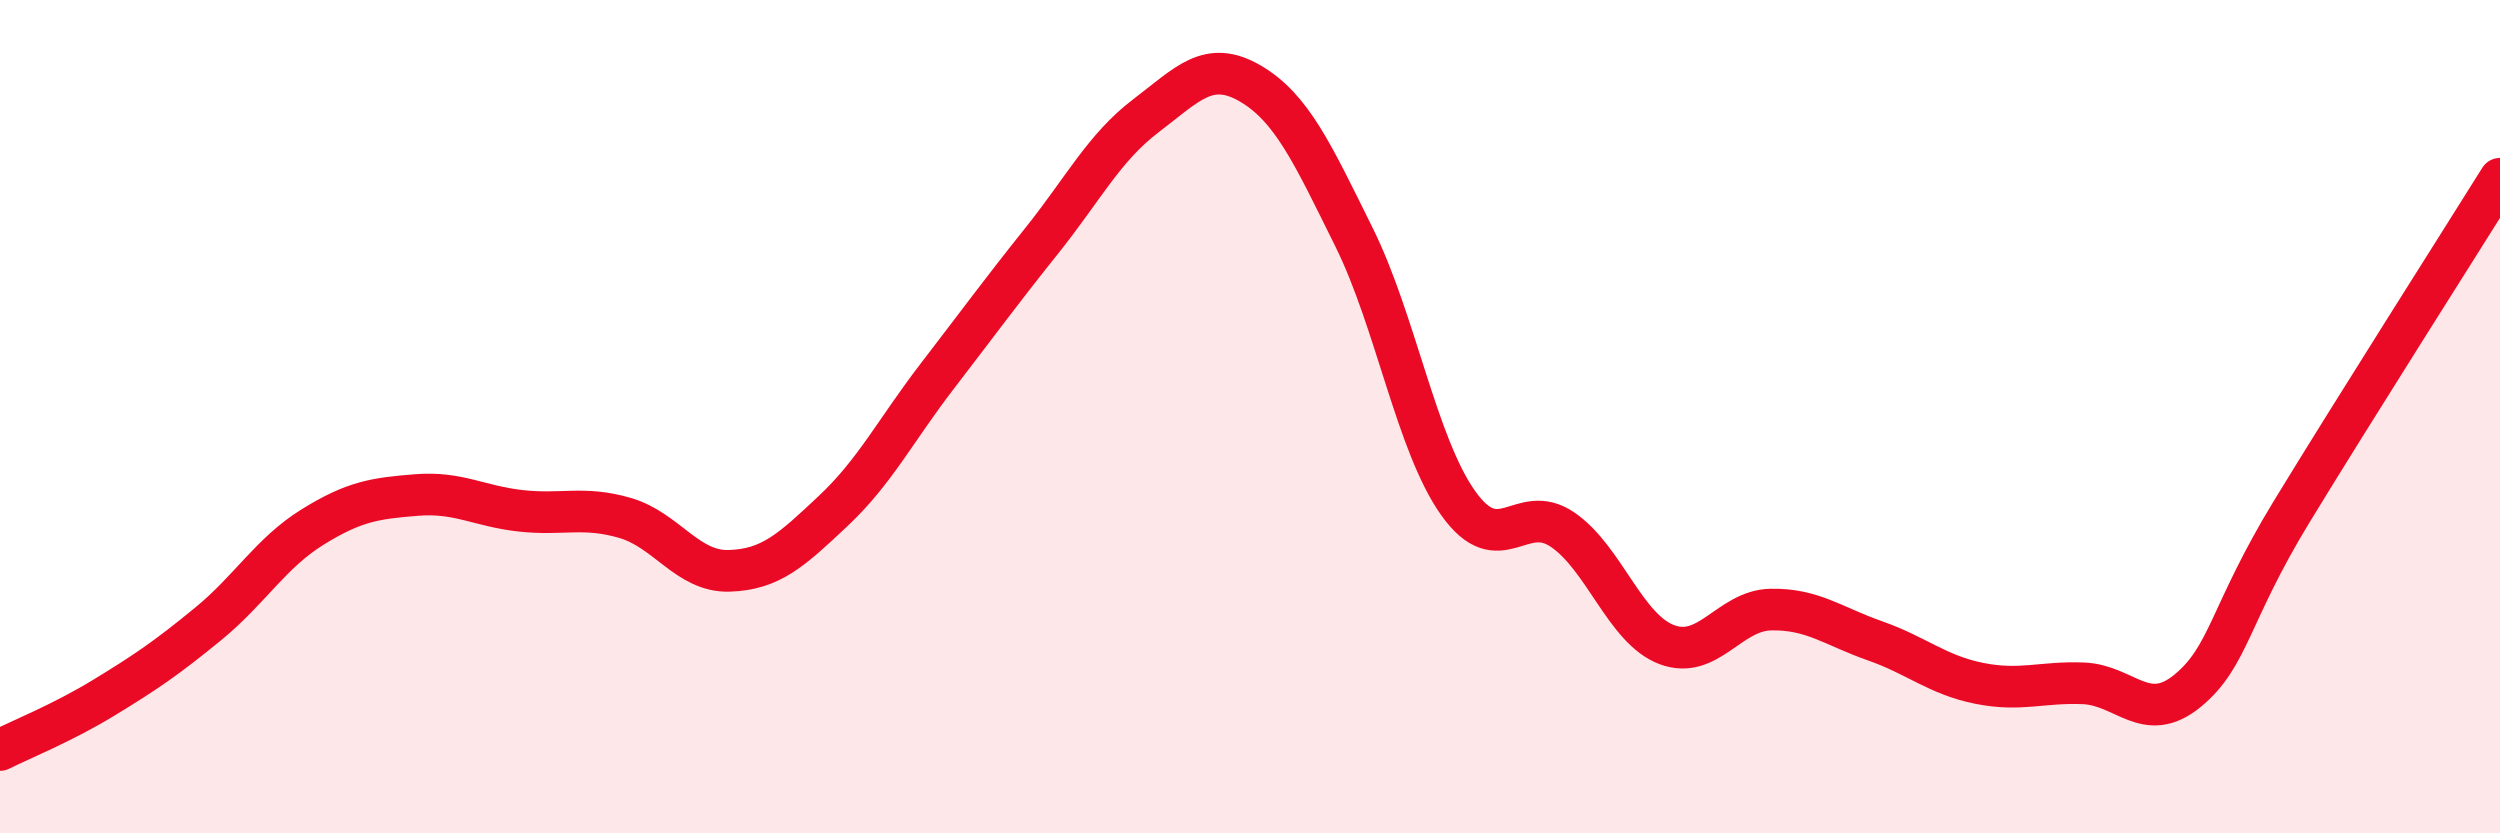 
    <svg width="60" height="20" viewBox="0 0 60 20" xmlns="http://www.w3.org/2000/svg">
      <path
        d="M 0,18 C 0.5,17.75 1.5,17.35 2.5,16.74 C 3.5,16.13 4,15.79 5,14.97 C 6,14.15 6.5,13.27 7.5,12.65 C 8.5,12.03 9,11.96 10,11.88 C 11,11.8 11.5,12.15 12.5,12.26 C 13.5,12.37 14,12.14 15,12.43 C 16,12.72 16.5,13.73 17.5,13.7 C 18.5,13.67 19,13.2 20,12.26 C 21,11.32 21.5,10.32 22.5,9.02 C 23.5,7.72 24,7.03 25,5.78 C 26,4.53 26.5,3.54 27.5,2.78 C 28.5,2.02 29,1.42 30,2 C 31,2.58 31.5,3.68 32.5,5.7 C 33.5,7.72 34,10.68 35,12.08 C 36,13.48 36.5,12.03 37.5,12.71 C 38.5,13.39 39,15.09 40,15.47 C 41,15.85 41.5,14.65 42.5,14.63 C 43.5,14.61 44,15.03 45,15.38 C 46,15.73 46.5,16.2 47.5,16.4 C 48.5,16.6 49,16.36 50,16.4 C 51,16.44 51.5,17.4 52.5,16.58 C 53.5,15.76 53.5,14.74 55,12.28 C 56.5,9.82 59,5.89 60,4.29L60 20L0 20Z"
        fill="#EB0A25"
        opacity="0.1"
        stroke-linecap="round"
        stroke-linejoin="round"
      />
      <path
        d="M 0,18 C 0.5,17.75 1.5,17.35 2.5,16.74 C 3.5,16.13 4,15.79 5,14.97 C 6,14.15 6.5,13.27 7.5,12.65 C 8.5,12.03 9,11.96 10,11.88 C 11,11.8 11.5,12.15 12.5,12.26 C 13.5,12.37 14,12.14 15,12.43 C 16,12.72 16.5,13.73 17.5,13.7 C 18.5,13.67 19,13.2 20,12.26 C 21,11.32 21.5,10.32 22.5,9.02 C 23.5,7.72 24,7.03 25,5.78 C 26,4.53 26.5,3.54 27.5,2.78 C 28.5,2.02 29,1.42 30,2 C 31,2.58 31.5,3.68 32.5,5.7 C 33.5,7.72 34,10.68 35,12.08 C 36,13.48 36.5,12.03 37.5,12.71 C 38.5,13.39 39,15.09 40,15.47 C 41,15.85 41.5,14.65 42.5,14.63 C 43.5,14.61 44,15.03 45,15.38 C 46,15.73 46.5,16.2 47.5,16.4 C 48.5,16.6 49,16.36 50,16.4 C 51,16.44 51.5,17.4 52.5,16.58 C 53.5,15.76 53.5,14.74 55,12.28 C 56.5,9.82 59,5.89 60,4.29"
        stroke="#EB0A25"
        stroke-width="1"
        fill="none"
        stroke-linecap="round"
        stroke-linejoin="round"
      />
    </svg>
  